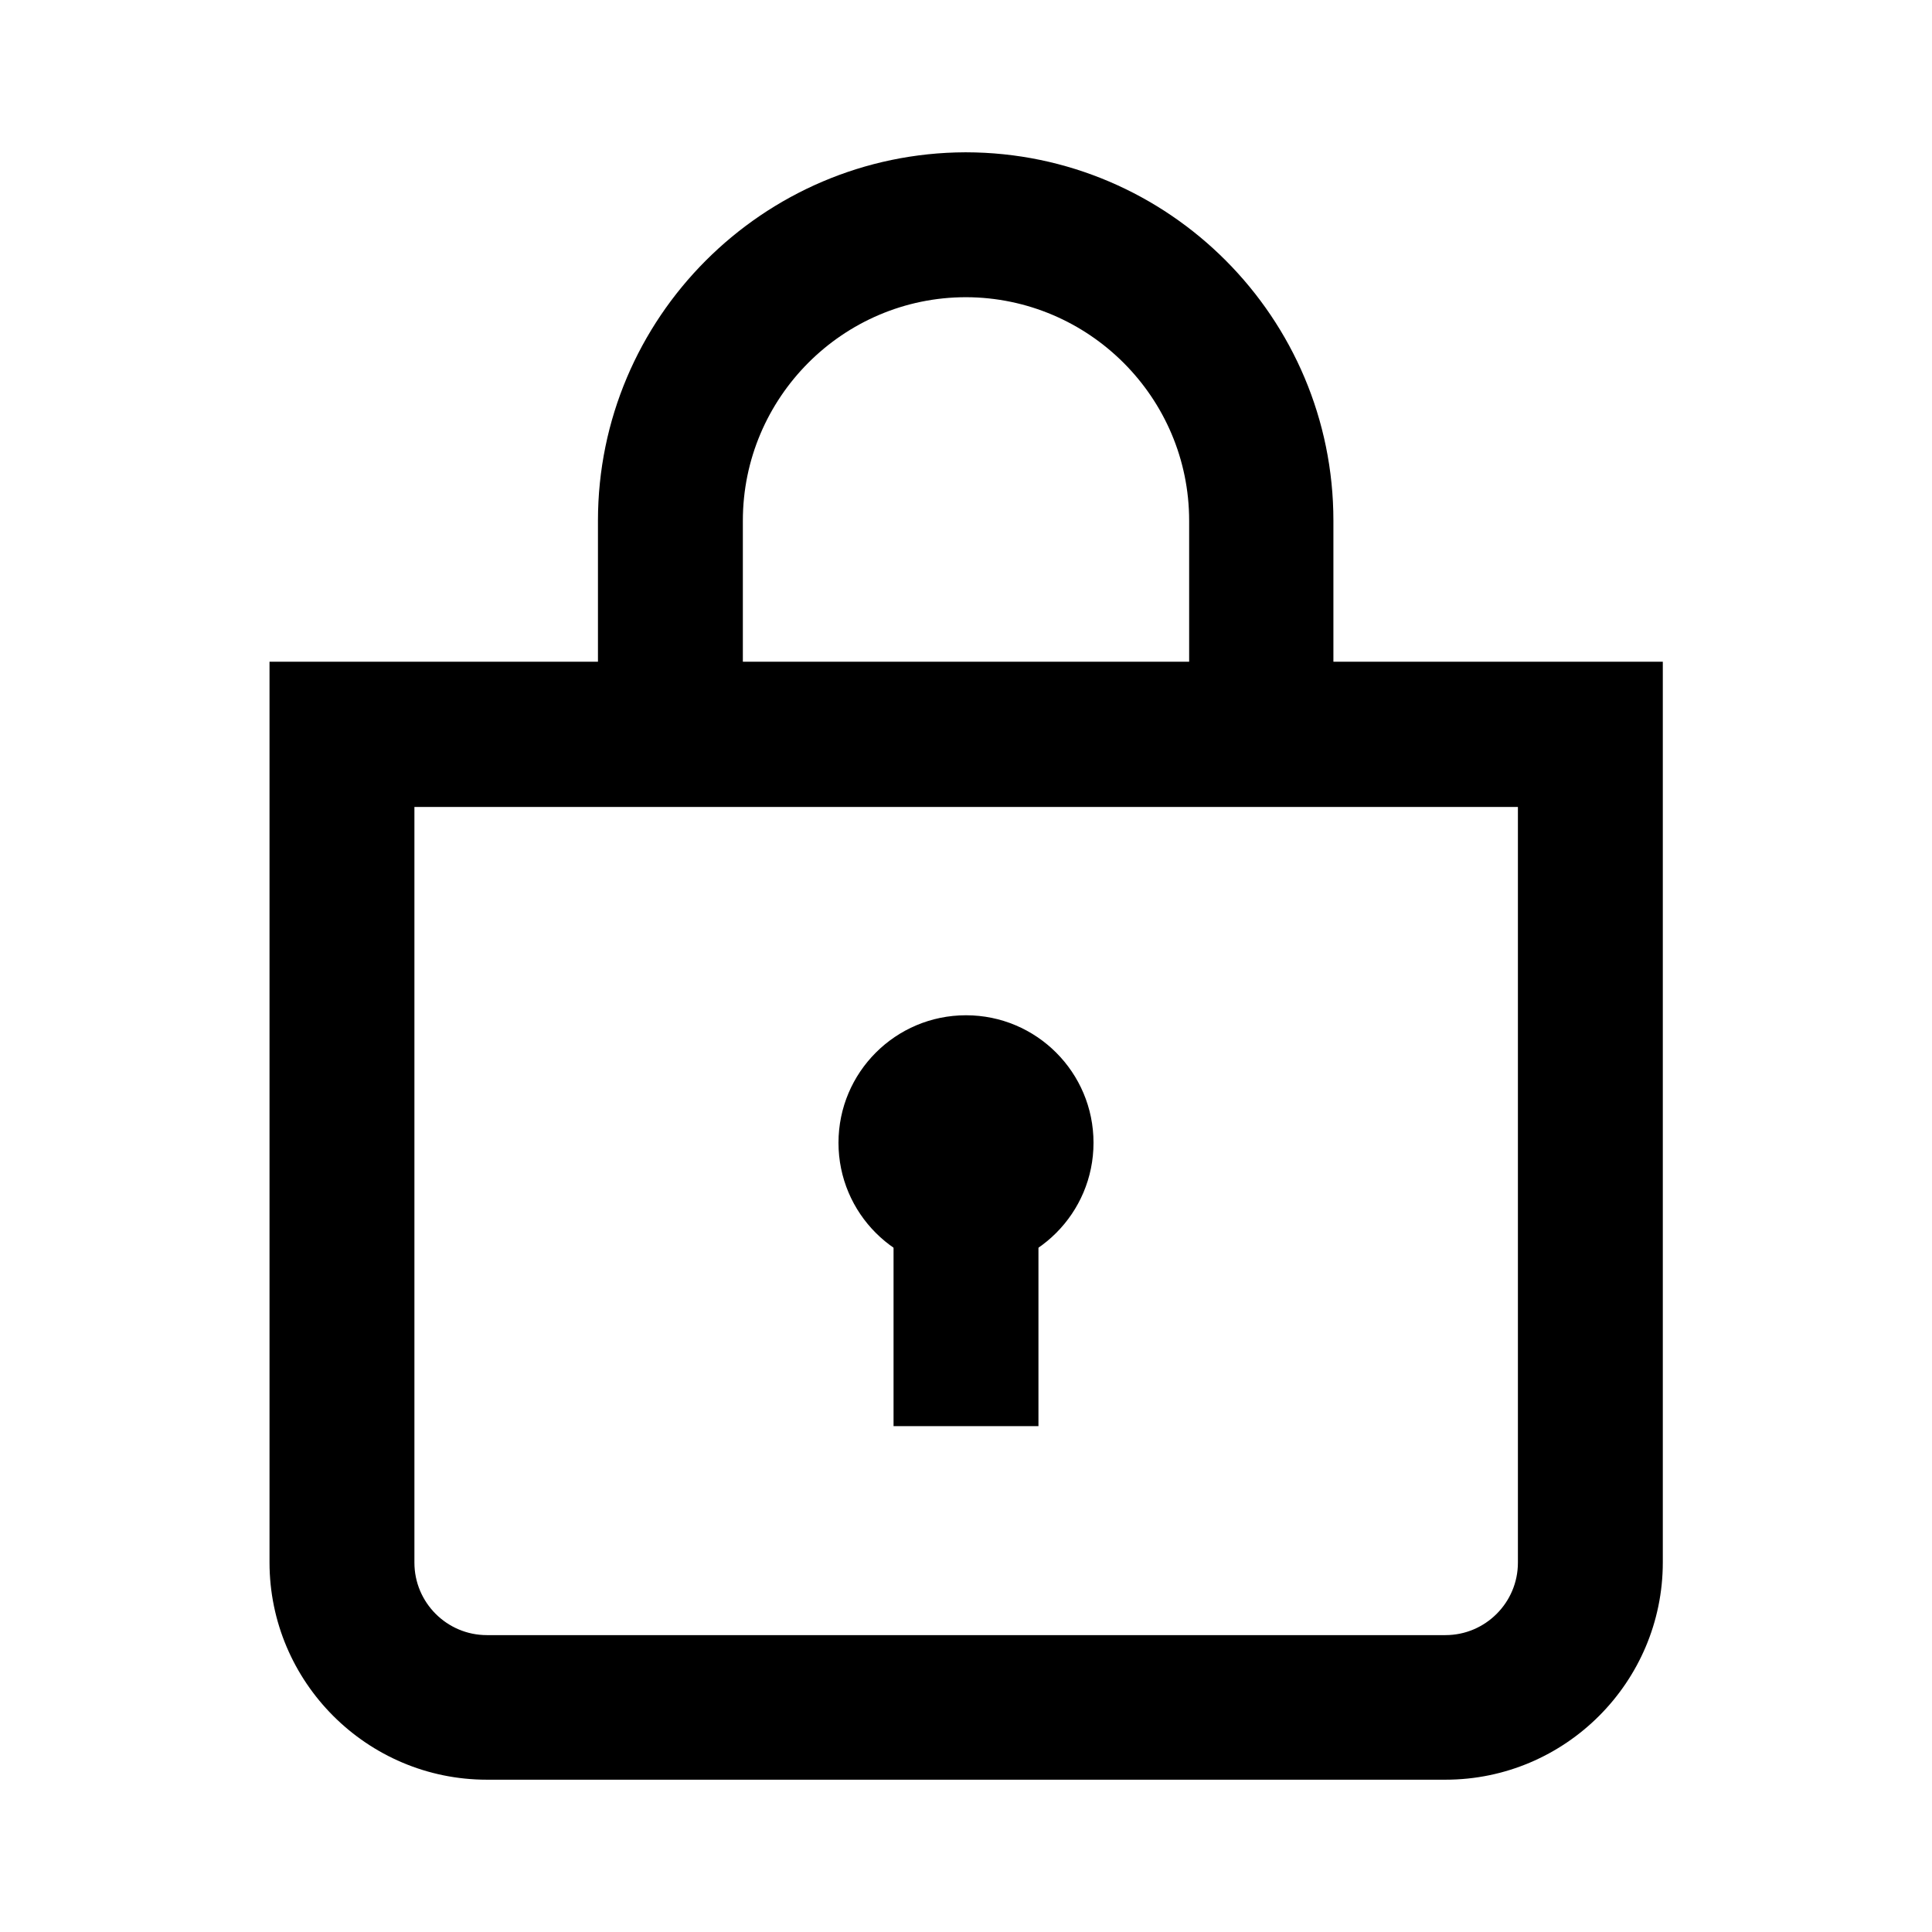 <?xml version="1.0" encoding="UTF-8"?> <svg xmlns="http://www.w3.org/2000/svg" xmlns:xlink="http://www.w3.org/1999/xlink" id="_レイヤー_2" data-name="レイヤー 2" viewBox="0 0 60 60"><defs><style> .cls-1 { fill: none; } .cls-2 { clip-path: url(#clippath); } </style><clipPath id="clippath"><rect class="cls-1" width="60" height="60"></rect></clipPath></defs><g id="_アイコン作成" data-name="アイコン作成"><g class="cls-2"><g><path d="M44.88,55.27H15.12c-3.72,0-6.75-3.03-6.75-6.75v-27.97h43.27v27.97c0,3.72-3.03,6.75-6.75,6.75ZM12.87,25.06v23.47c0,1.24,1.01,2.25,2.25,2.25h29.77c1.24,0,2.25-1.01,2.25-2.25v-23.47H12.87Z"></path><path d="M41.43,20.8h-4.5v-4.63c0-3.82-3.11-6.93-6.93-6.94-3.82,0-6.93,3.12-6.93,6.94v4.63h-4.5v-4.63c0-6.3,5.12-11.42,11.41-11.44h.02c6.3.01,11.41,5.14,11.41,11.44v4.63Z"></path><g><g id="_リピートラジアル_" data-name="&amp;lt;リピートラジアル&amp;gt;"><circle cx="30" cy="35.49" r="3.96"></circle></g><rect x="27.75" y="36.97" width="4.5" height="7.32"></rect></g></g></g></g></svg> 